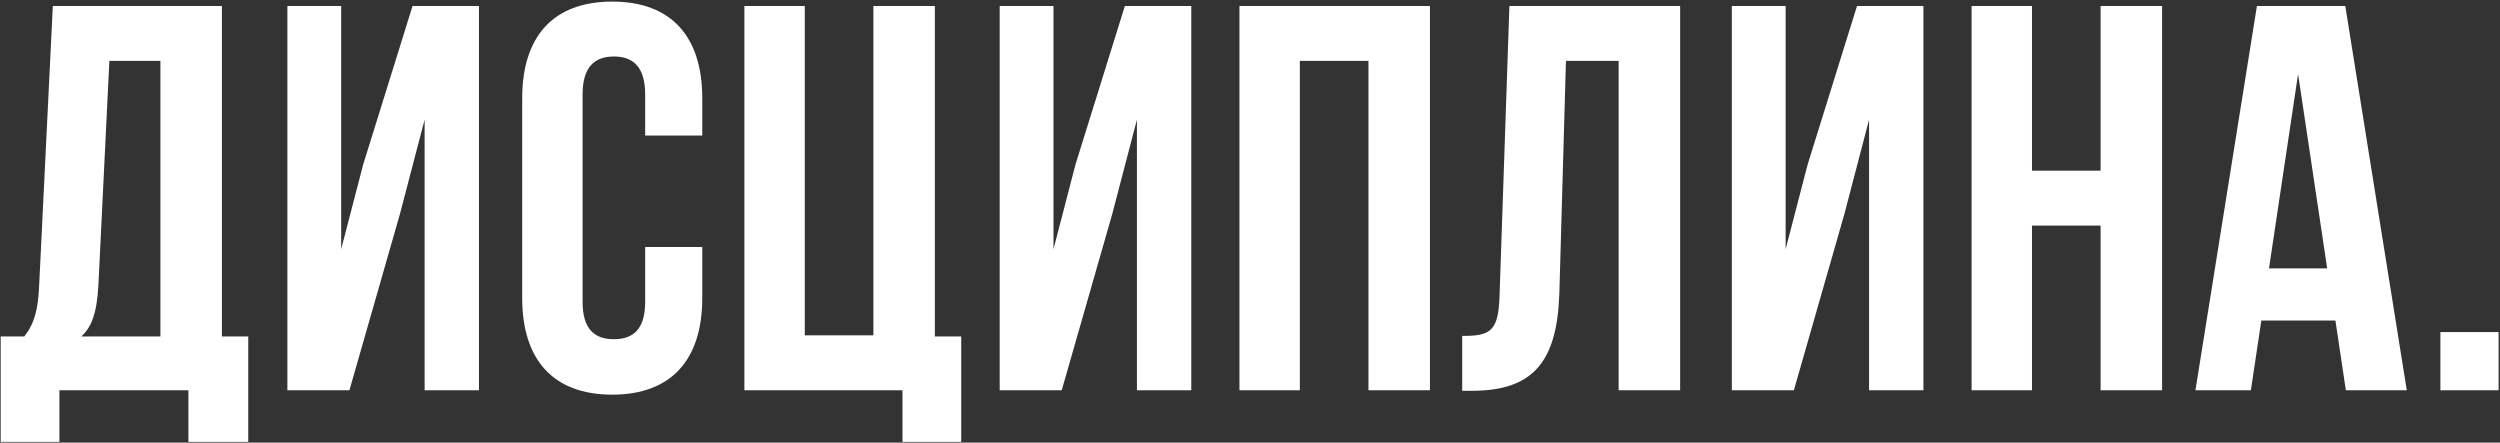 <?xml version="1.0" encoding="UTF-8"?> <svg xmlns="http://www.w3.org/2000/svg" width="1542" height="273" viewBox="0 0 1542 273" fill="none"><rect x="0" y="0" width="1542" height="273" fill="#333333" stroke="none"/><path d="M153.124 272.541L116.217 272.541L116.217 240.713L36.647 240.713L36.647 272.541L0.418 272.541L0.418 207.531L14.977 207.531C21.41 199.404 23.442 190.601 24.119 176.719L32.584 3.697L136.871 3.697L136.871 207.531L153.124 207.531L153.124 272.541ZM67.459 37.556L60.687 176.041C59.672 193.987 56.286 201.775 50.191 207.531L98.948 207.531L98.948 37.556L67.459 37.556ZM246.671 132.024L215.52 240.713L177.259 240.713L177.259 3.697L210.441 3.697L210.441 153.694L223.985 101.551L254.459 3.697L295.429 3.697L295.429 240.713L261.908 240.713L261.908 73.786L246.671 132.024ZM397.941 152.34L433.155 152.34L433.155 183.829C433.155 221.752 414.193 243.422 377.625 243.422C341.057 243.422 322.096 221.752 322.096 183.829L322.096 60.581C322.096 22.658 341.057 0.988 377.625 0.988C414.193 0.988 433.155 22.658 433.155 60.581L433.155 83.605L397.941 83.605L397.941 58.21C397.941 41.281 390.492 34.847 378.641 34.847C366.79 34.847 359.341 41.281 359.341 58.21L359.341 186.199C359.341 203.129 366.79 209.224 378.641 209.224C390.492 209.224 397.941 203.129 397.941 186.199L397.941 152.34ZM459.139 240.713L459.139 3.697L496.384 3.697L496.384 206.853L538.709 206.853L538.709 3.697L576.631 3.697L576.631 207.531L592.884 207.531L592.884 272.541L556.654 272.541L556.654 240.713L459.139 240.713ZM686.024 132.024L654.873 240.713L616.612 240.713L616.612 3.697L649.794 3.697L649.794 153.694L663.338 101.551L693.812 3.697L734.782 3.697L734.782 240.713L701.261 240.713L701.261 73.786L686.024 132.024ZM801.741 37.556L801.741 240.713L764.496 240.713L764.496 3.697L881.988 3.697L881.988 240.713L844.066 240.713L844.066 37.556L801.741 37.556ZM901.883 241.051L901.883 207.192C918.813 207.192 924.23 204.822 924.908 182.813L931.002 3.697L1036.31 3.697L1036.31 240.713L998.383 240.713L998.383 37.556L965.878 37.556L961.814 180.782C960.46 224.122 944.885 241.051 907.639 241.051L901.883 241.051ZM1137.61 132.024L1106.46 240.713L1068.2 240.713L1068.2 3.697L1101.38 3.697L1101.38 153.694L1114.93 101.551L1145.4 3.697L1186.37 3.697L1186.37 240.713L1152.85 240.713L1152.85 73.786L1137.61 132.024ZM1253.33 139.135L1253.33 240.713L1216.08 240.713L1216.08 3.697L1253.33 3.697L1253.33 105.275L1295.65 105.275L1295.65 3.697L1333.58 3.697L1333.58 240.713L1295.65 240.713L1295.65 139.135L1253.33 139.135ZM1446.58 3.697L1484.51 240.713L1446.92 240.713L1440.49 197.711L1394.78 197.711L1388.35 240.713L1354.15 240.713L1392.07 3.697L1446.58 3.697ZM1417.46 45.682L1399.52 165.545L1435.41 165.545L1417.46 45.682ZM1505.24 204.822L1541.13 204.822L1541.13 240.713L1505.24 240.713L1505.24 204.822Z" fill="white"></path></svg> 